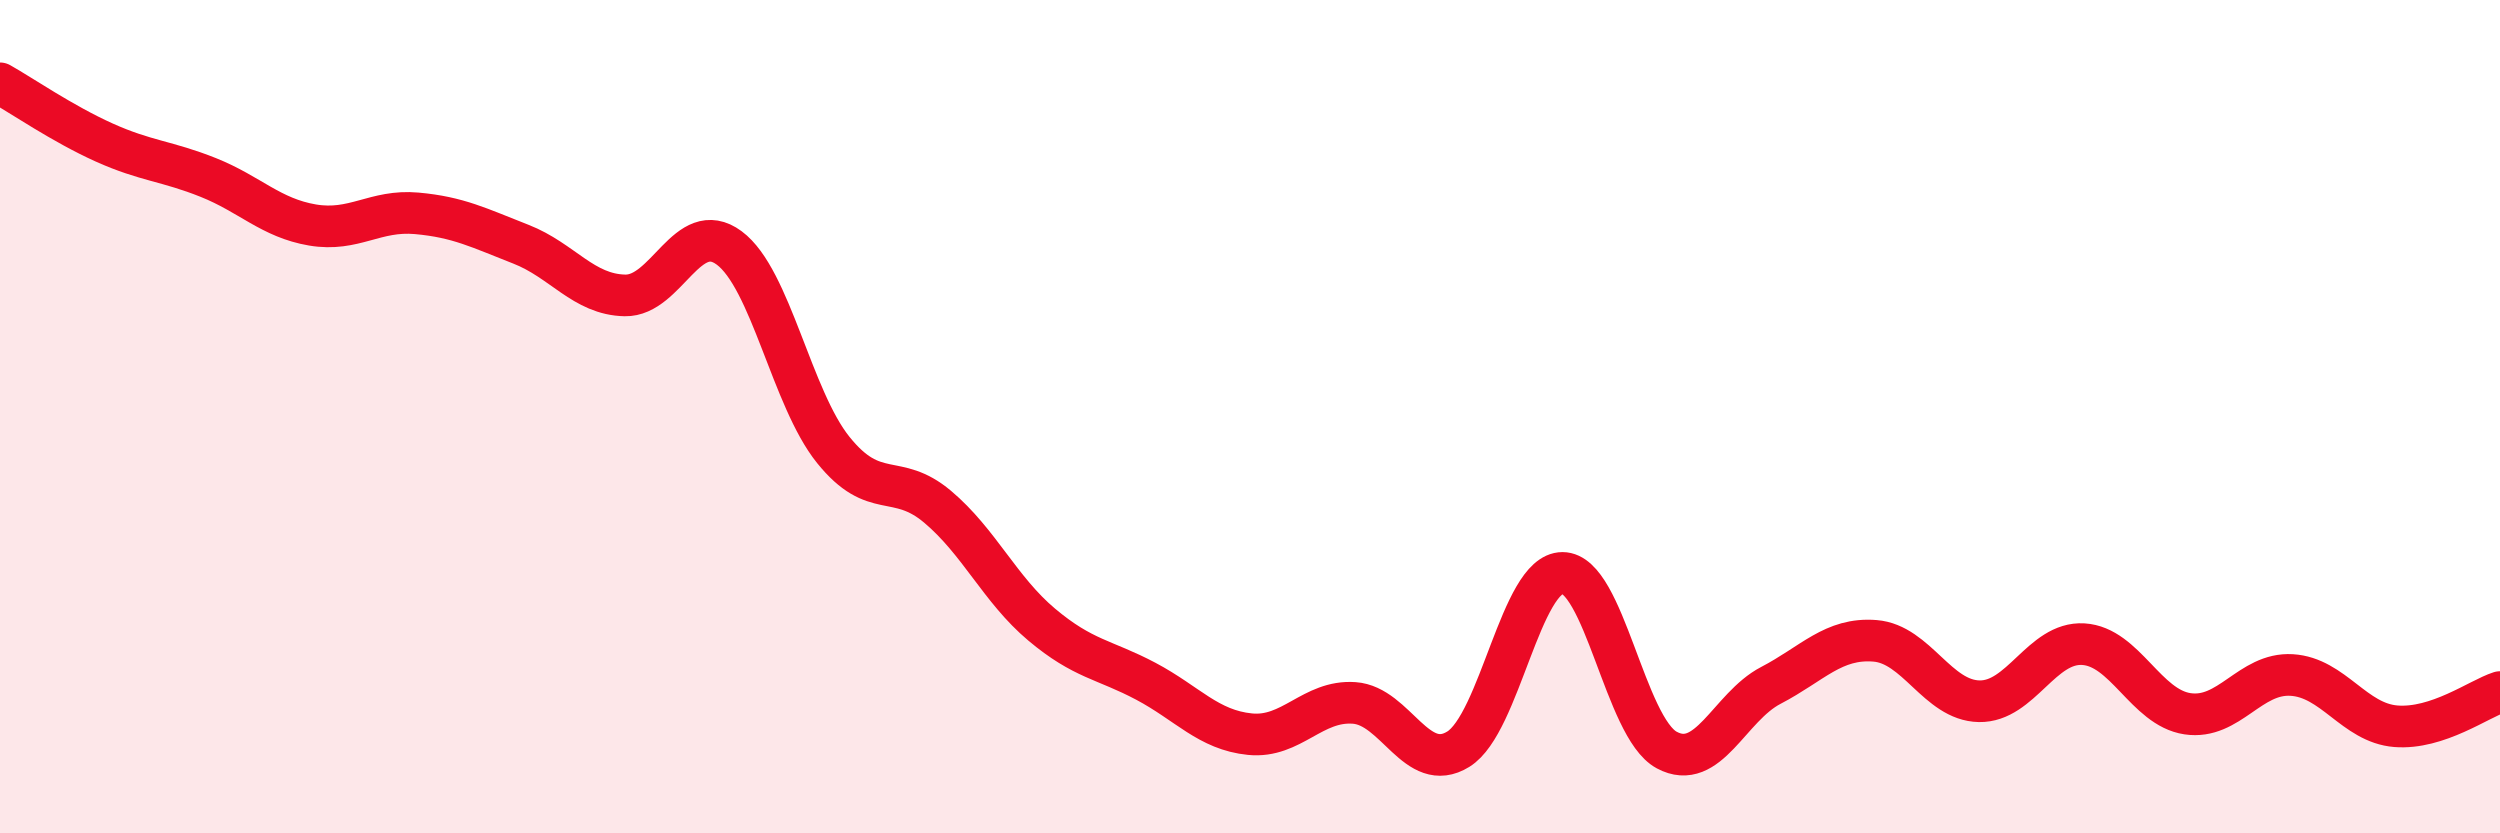 
    <svg width="60" height="20" viewBox="0 0 60 20" xmlns="http://www.w3.org/2000/svg">
      <path
        d="M 0,2 C 0.5,2.28 1.5,2.97 2.5,3.42 C 3.5,3.87 4,3.86 5,4.26 C 6,4.66 6.5,5.23 7.5,5.4 C 8.5,5.57 9,5.03 10,5.12 C 11,5.21 11.5,5.47 12.5,5.86 C 13.5,6.25 14,7.07 15,7.09 C 16,7.11 16.5,5.21 17.5,5.95 C 18.5,6.69 19,9.56 20,10.8 C 21,12.04 21.5,11.32 22.5,12.16 C 23.5,13 24,14.15 25,14.99 C 26,15.83 26.5,15.82 27.5,16.35 C 28.5,16.88 29,17.52 30,17.62 C 31,17.72 31.5,16.8 32.5,16.87 C 33.5,16.94 34,18.6 35,17.98 C 36,17.36 36.5,13.75 37.5,13.75 C 38.5,13.75 39,17.46 40,18 C 41,18.54 41.5,16.97 42.5,16.45 C 43.5,15.93 44,15.3 45,15.38 C 46,15.46 46.5,16.81 47.5,16.83 C 48.5,16.85 49,15.4 50,15.46 C 51,15.52 51.5,16.98 52.5,17.13 C 53.5,17.28 54,16.14 55,16.2 C 56,16.26 56.5,17.35 57.5,17.43 C 58.5,17.51 59.5,16.77 60,16.61L60 20L0 20Z"
        fill="#EB0A25"
        opacity="0.1"
        stroke-linecap="round"
        stroke-linejoin="round"
      />
      <path
        d="M 0,2 C 0.5,2.28 1.5,2.97 2.5,3.42 C 3.5,3.87 4,3.86 5,4.26 C 6,4.66 6.5,5.23 7.5,5.4 C 8.5,5.57 9,5.03 10,5.12 C 11,5.21 11.5,5.47 12.5,5.86 C 13.5,6.25 14,7.07 15,7.09 C 16,7.11 16.5,5.21 17.5,5.95 C 18.5,6.69 19,9.56 20,10.8 C 21,12.04 21.5,11.32 22.5,12.16 C 23.5,13 24,14.15 25,14.99 C 26,15.83 26.5,15.82 27.5,16.35 C 28.5,16.88 29,17.52 30,17.62 C 31,17.72 31.5,16.8 32.5,16.87 C 33.5,16.94 34,18.6 35,17.98 C 36,17.36 36.5,13.75 37.5,13.75 C 38.5,13.75 39,17.46 40,18 C 41,18.54 41.5,16.97 42.5,16.45 C 43.5,15.93 44,15.3 45,15.38 C 46,15.46 46.5,16.81 47.5,16.83 C 48.5,16.85 49,15.4 50,15.46 C 51,15.52 51.5,16.98 52.5,17.13 C 53.5,17.28 54,16.14 55,16.2 C 56,16.26 56.5,17.35 57.5,17.43 C 58.5,17.51 59.5,16.77 60,16.61"
        stroke="#EB0A25"
        stroke-width="1"
        fill="none"
        stroke-linecap="round"
        stroke-linejoin="round"
      />
    </svg>
  